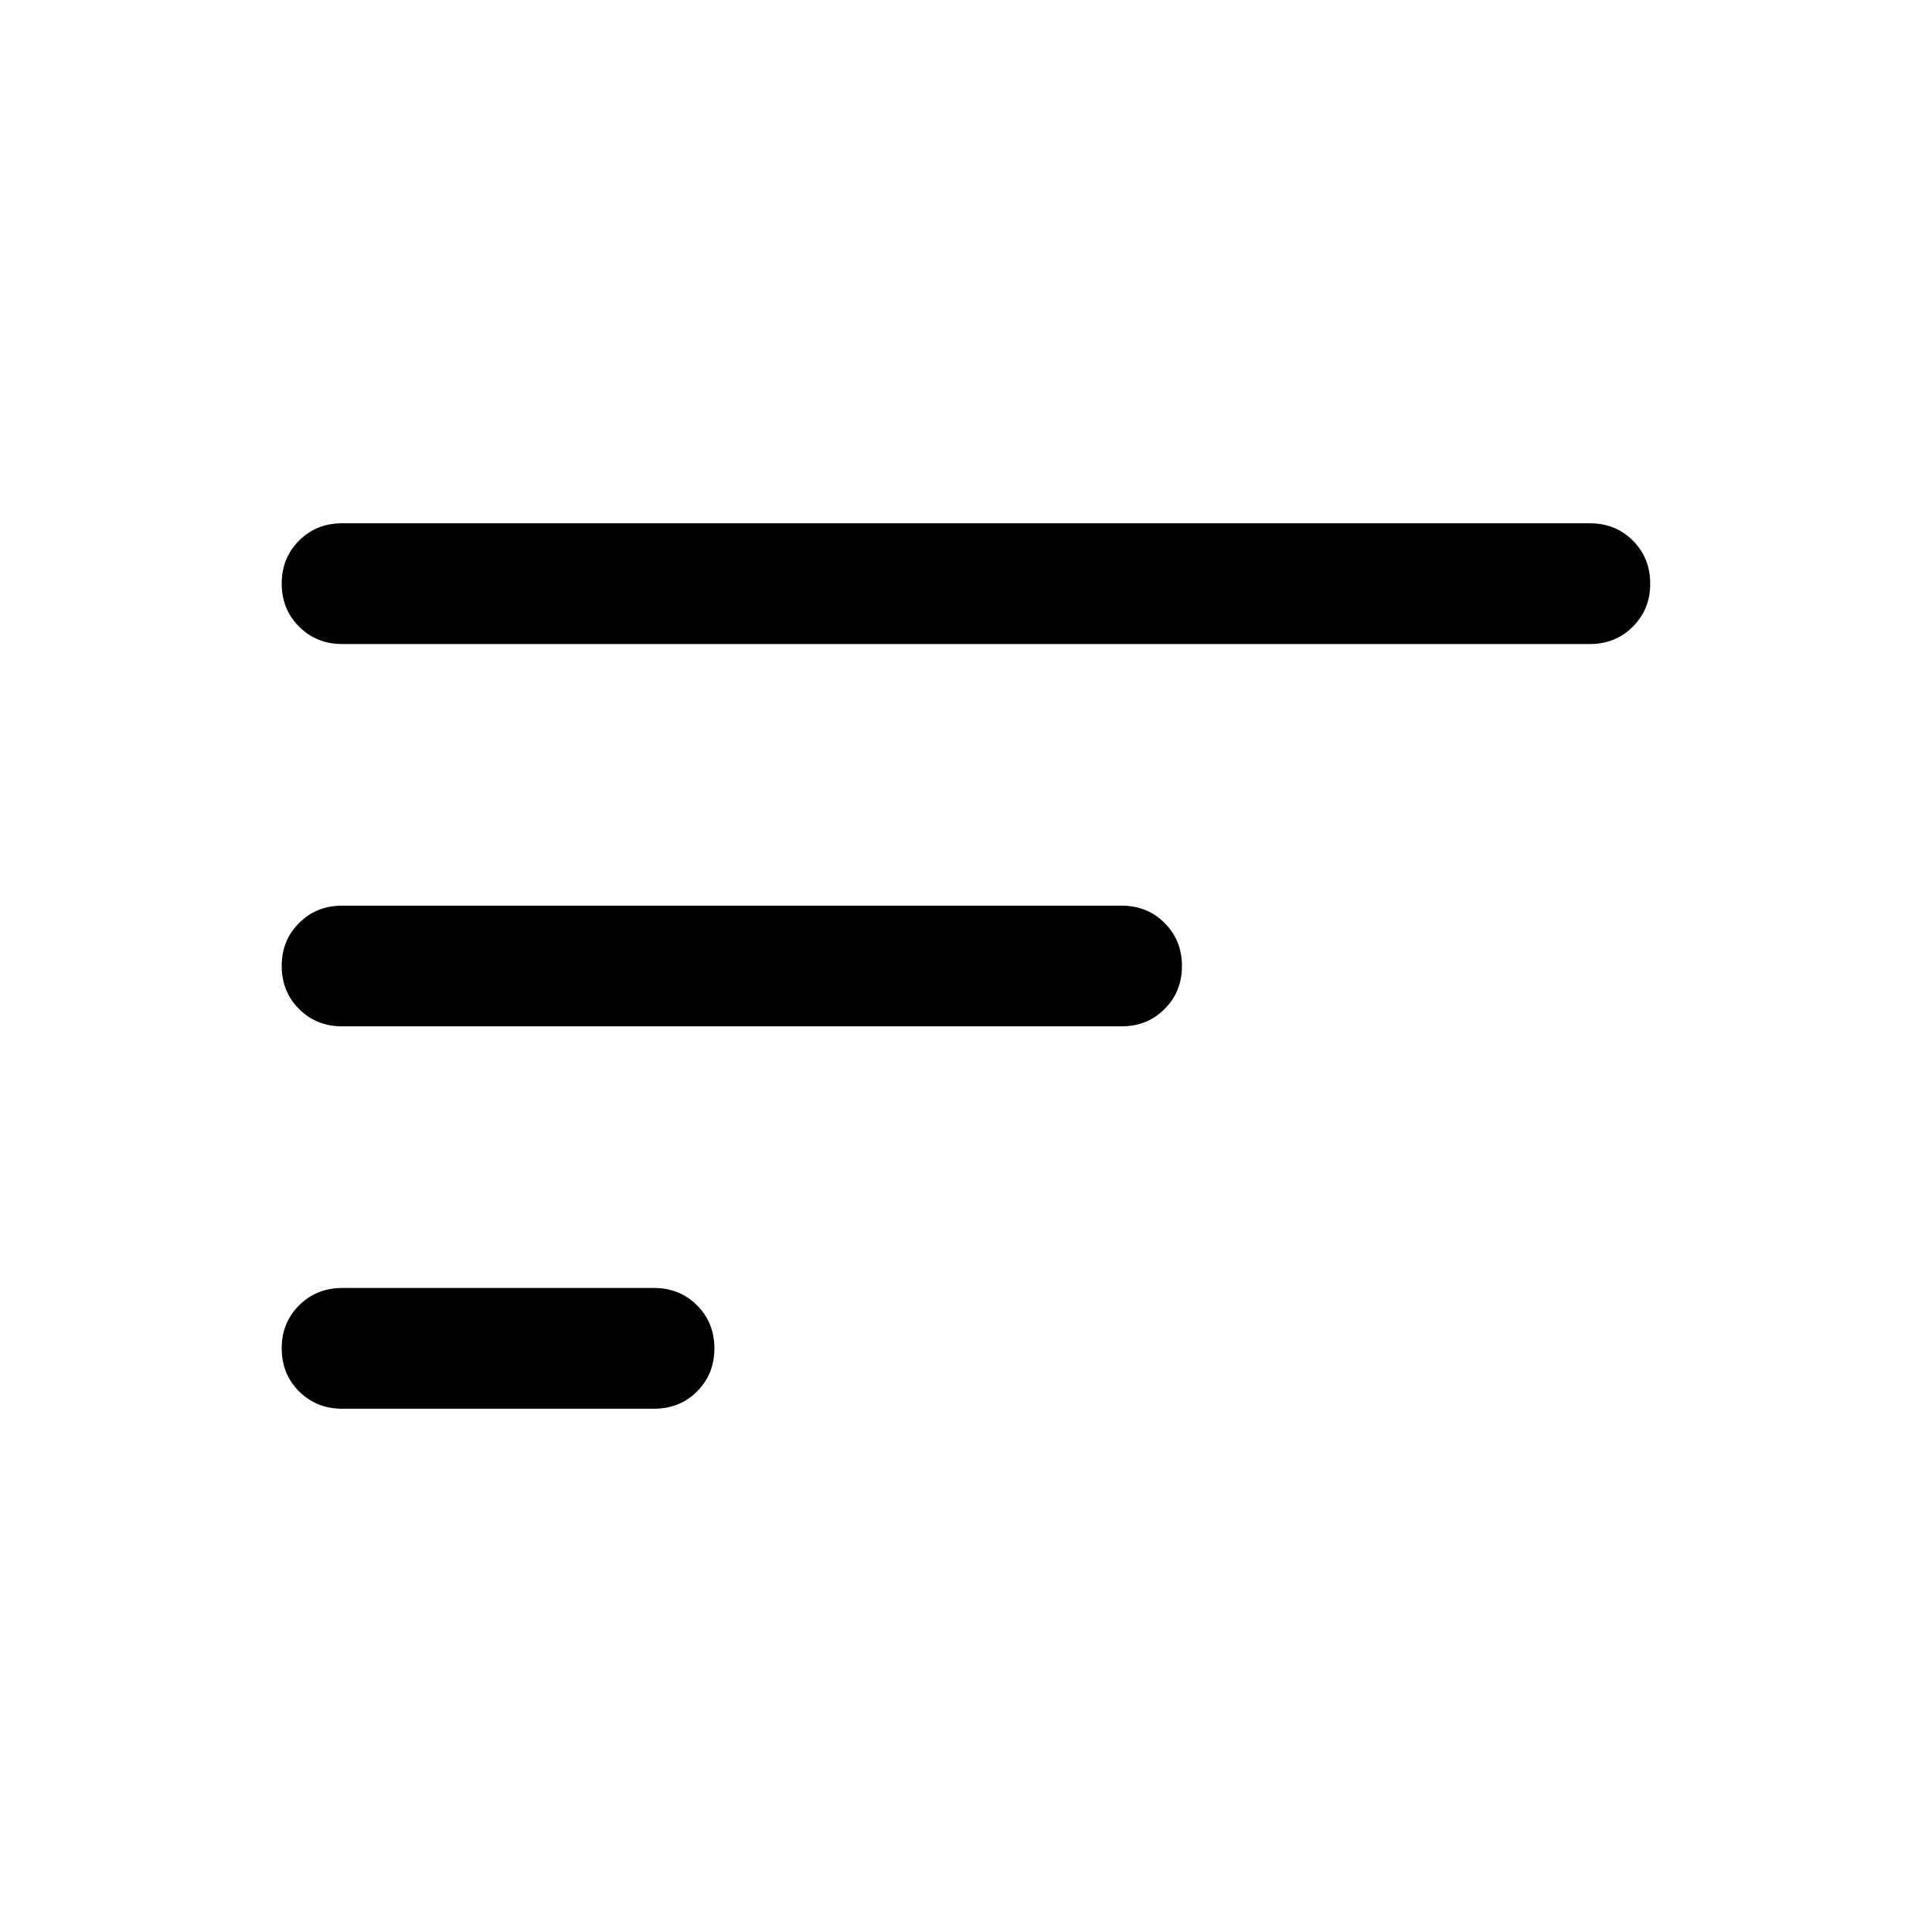 <svg width="26" height="26" viewBox="0 0 26 26" fill="none" xmlns="http://www.w3.org/2000/svg">
<mask id="mask0_1_548" style="mask-type:alpha" maskUnits="userSpaceOnUse" x="0" y="0" width="26" height="26">
<rect width="26" height="26" fill="#D9D9D9"/>
</mask>
<g mask="url(#mask0_1_548)">
<path d="M4.604 18.958C4.374 18.958 4.181 18.88 4.025 18.725C3.869 18.569 3.791 18.376 3.791 18.145C3.791 17.915 3.869 17.722 4.025 17.567C4.181 17.411 4.374 17.333 4.604 17.333H8.802C9.032 17.333 9.225 17.411 9.381 17.567C9.536 17.723 9.614 17.916 9.614 18.146C9.614 18.377 9.536 18.569 9.381 18.725C9.225 18.881 9.032 18.958 8.802 18.958H4.604ZM4.604 13.812C4.374 13.812 4.181 13.735 4.025 13.579C3.869 13.423 3.791 13.23 3.791 13C3.791 12.769 3.869 12.576 4.025 12.421C4.181 12.265 4.374 12.188 4.604 12.188H15.093C15.324 12.188 15.517 12.265 15.672 12.421C15.828 12.577 15.906 12.77 15.906 13C15.906 13.231 15.828 13.424 15.672 13.579C15.517 13.735 15.324 13.812 15.093 13.812H4.604ZM4.604 8.667C4.374 8.667 4.181 8.589 4.025 8.433C3.869 8.277 3.791 8.084 3.791 7.854C3.791 7.624 3.869 7.431 4.025 7.275C4.181 7.119 4.374 7.042 4.604 7.042H21.395C21.626 7.042 21.819 7.12 21.974 7.275C22.13 7.431 22.208 7.624 22.208 7.855C22.208 8.085 22.13 8.278 21.974 8.433C21.819 8.589 21.626 8.667 21.395 8.667H4.604Z" fill="black"/>
</g>
</svg>
